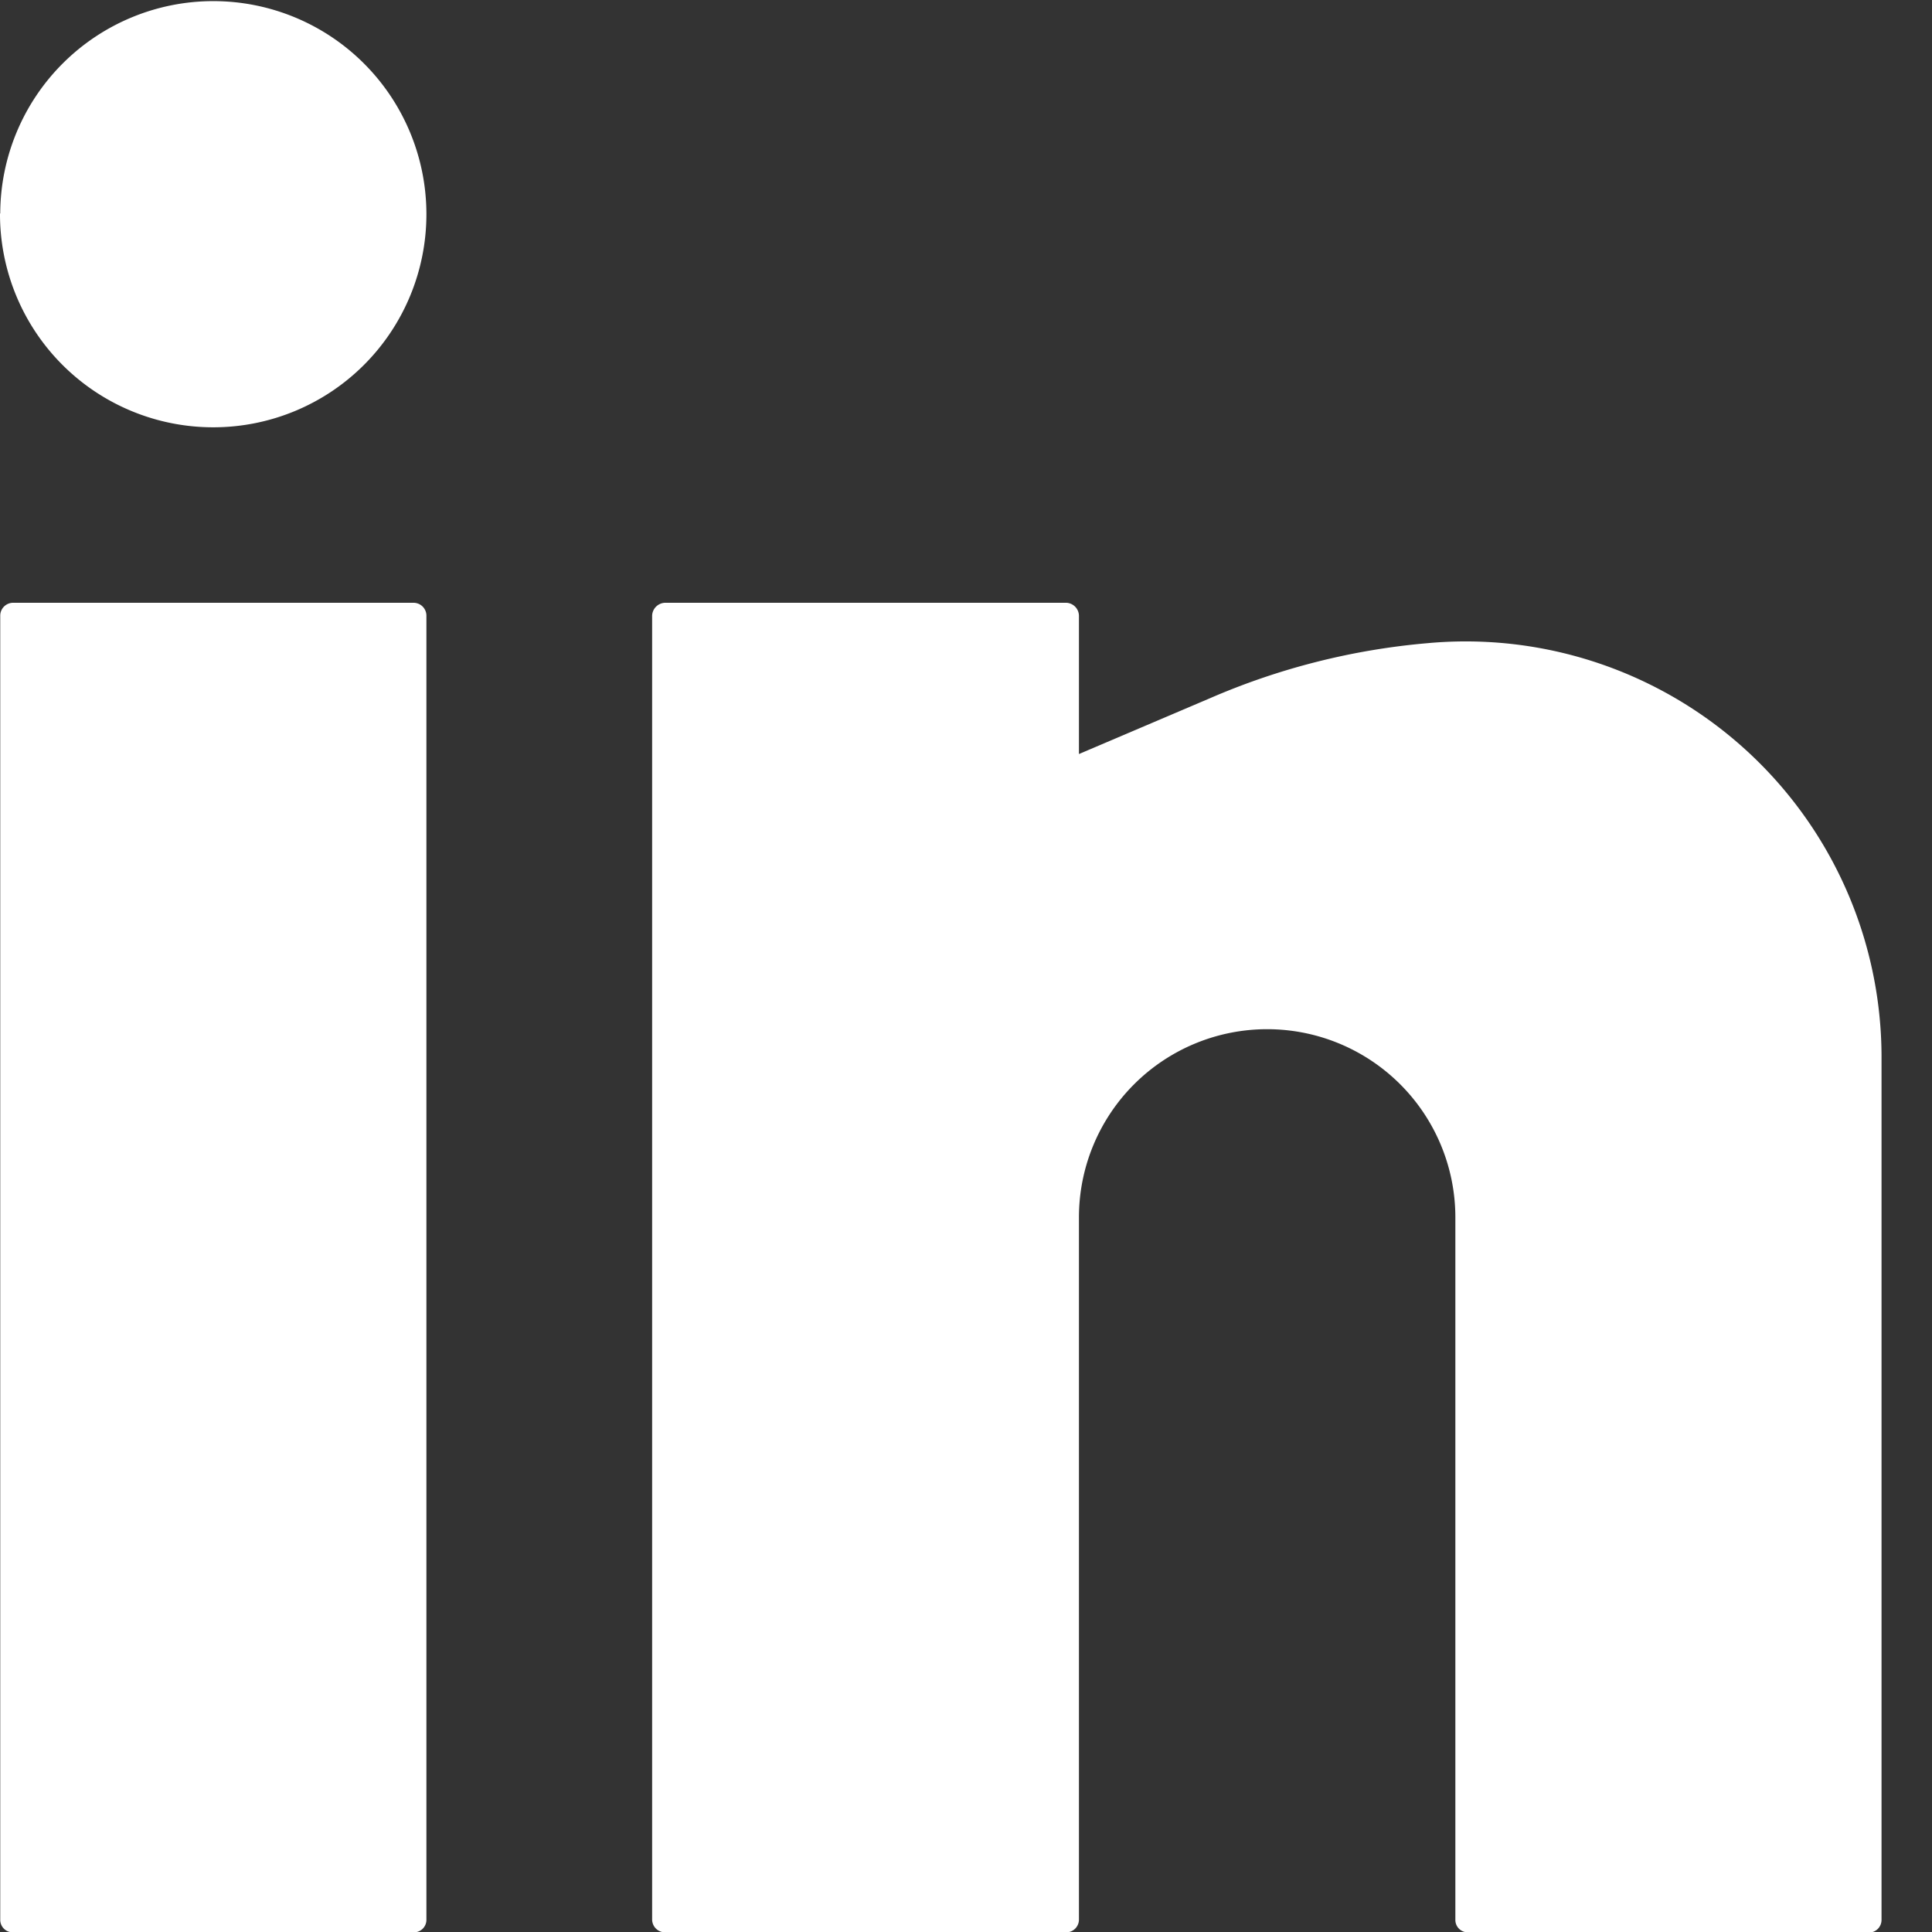 <svg xmlns="http://www.w3.org/2000/svg" width="24" height="24" viewBox="0 0 24 24">
  <rect x="0" y="0" width="24" height="24" fill="#333333" stroke="none"/>
  <g id="ico-linkedin" transform="translate(-247 -10156)">
    <rect id="bg" width="24" height="24" transform="translate(247 10156)" fill="#fff" opacity="0"/>
    <path id="ico-linkedin-2" data-name="ico-linkedin" d="M23836.229,20738a.154.154,0,0,1-.15-.158v-8.723a2.338,2.338,0,1,0-4.676,0v8.723a.158.158,0,0,1-.154.158h-4.99a.16.16,0,0,1-.158-.158v-16.2a.166.166,0,0,1,.158-.158h4.99a.164.164,0,0,1,.154.158v1.721l1.627-.693a8.66,8.66,0,0,1,2.7-.684,5.166,5.166,0,0,1,5.643,5.115v10.744a.157.157,0,0,1-.156.158Zm-18.07,0a.155.155,0,0,1-.156-.158v-16.2a.16.16,0,0,1,.156-.158h4.98a.16.16,0,0,1,.158.158v16.2a.155.155,0,0,1-.158.158Zm-.156-21.35a2.647,2.647,0,1,1,2.646,2.654A2.648,2.648,0,0,1,23818,20716.646Z" transform="translate(-23571 -10557.996)" fill="#fff"/>
  </g>
</svg>
